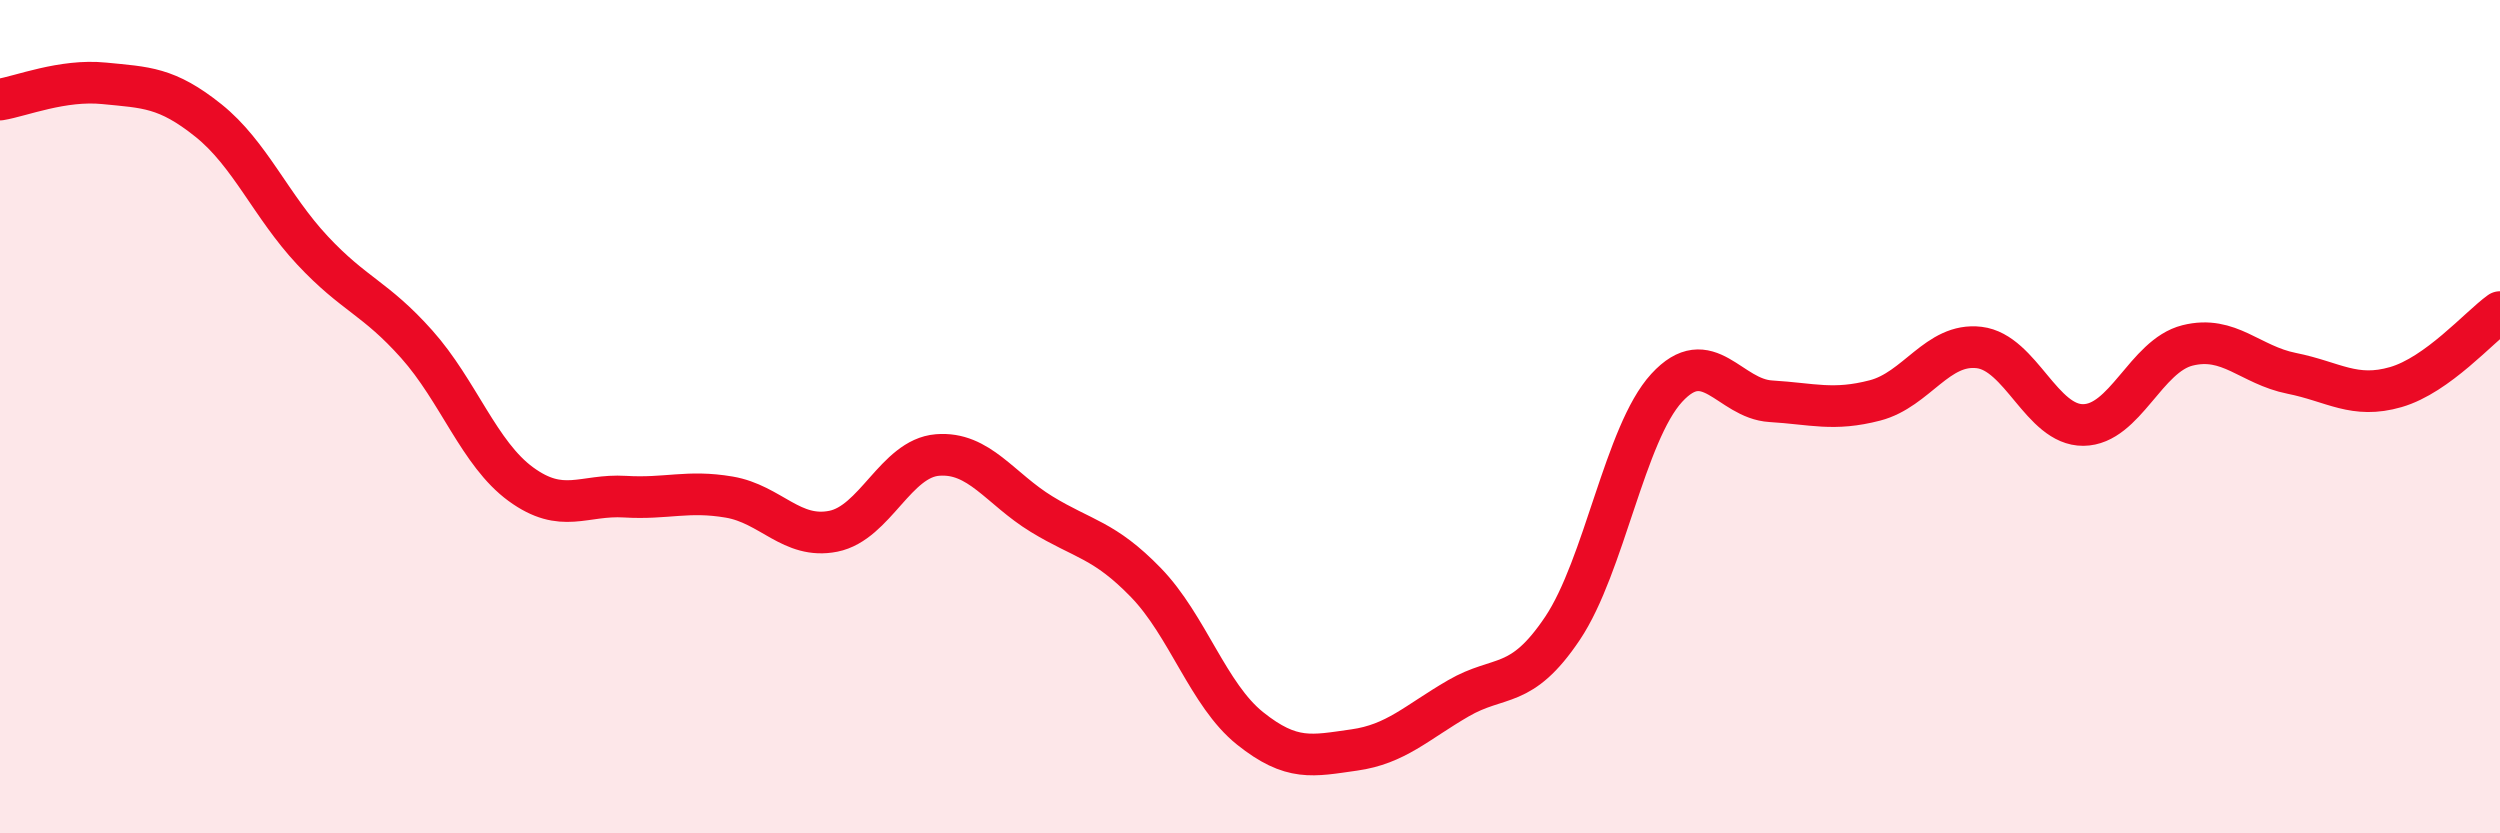 
    <svg width="60" height="20" viewBox="0 0 60 20" xmlns="http://www.w3.org/2000/svg">
      <path
        d="M 0,2.39 C 0.5,2.31 1.5,1.9 2.5,2 C 3.5,2.1 4,2.09 5,2.89 C 6,3.69 6.5,4.94 7.5,6.01 C 8.5,7.08 9,7.14 10,8.26 C 11,9.38 11.5,10.89 12.5,11.62 C 13.5,12.35 14,11.86 15,11.92 C 16,11.98 16.5,11.76 17.5,11.93 C 18.5,12.1 19,12.95 20,12.75 C 21,12.55 21.5,11 22.5,10.92 C 23.5,10.84 24,11.73 25,12.34 C 26,12.95 26.5,12.95 27.5,13.98 C 28.5,15.01 29,16.68 30,17.48 C 31,18.28 31.5,18.14 32.5,18 C 33.5,17.86 34,17.34 35,16.76 C 36,16.18 36.5,16.57 37.5,15.08 C 38.5,13.59 39,10.4 40,9.31 C 41,8.22 41.5,9.57 42.5,9.63 C 43.5,9.69 44,9.87 45,9.61 C 46,9.35 46.5,8.22 47.5,8.34 C 48.5,8.46 49,10.21 50,10.2 C 51,10.19 51.5,8.54 52.5,8.29 C 53.5,8.04 54,8.76 55,8.96 C 56,9.16 56.5,9.58 57.5,9.29 C 58.5,9 59.5,7.85 60,7.49L60 20L0 20Z"
        fill="#EB0A25"
        opacity="0.1"
        stroke-linecap="round"
        stroke-linejoin="round"
      />
      <path
        d="M 0,2.39 C 0.5,2.31 1.5,1.9 2.5,2 C 3.5,2.1 4,2.09 5,2.89 C 6,3.69 6.5,4.94 7.5,6.01 C 8.5,7.08 9,7.14 10,8.26 C 11,9.38 11.5,10.89 12.5,11.62 C 13.5,12.35 14,11.86 15,11.92 C 16,11.98 16.5,11.76 17.5,11.93 C 18.5,12.1 19,12.95 20,12.75 C 21,12.55 21.5,11 22.5,10.92 C 23.5,10.84 24,11.73 25,12.34 C 26,12.95 26.5,12.95 27.5,13.98 C 28.5,15.01 29,16.68 30,17.48 C 31,18.28 31.5,18.14 32.5,18 C 33.5,17.86 34,17.34 35,16.76 C 36,16.18 36.5,16.57 37.5,15.08 C 38.5,13.59 39,10.4 40,9.31 C 41,8.22 41.5,9.57 42.5,9.63 C 43.5,9.69 44,9.87 45,9.61 C 46,9.35 46.5,8.22 47.5,8.34 C 48.5,8.46 49,10.21 50,10.2 C 51,10.19 51.5,8.54 52.5,8.29 C 53.5,8.04 54,8.76 55,8.96 C 56,9.16 56.5,9.58 57.5,9.29 C 58.5,9 59.5,7.85 60,7.49"
        stroke="#EB0A25"
        stroke-width="1"
        fill="none"
        stroke-linecap="round"
        stroke-linejoin="round"
      />
    </svg>
  